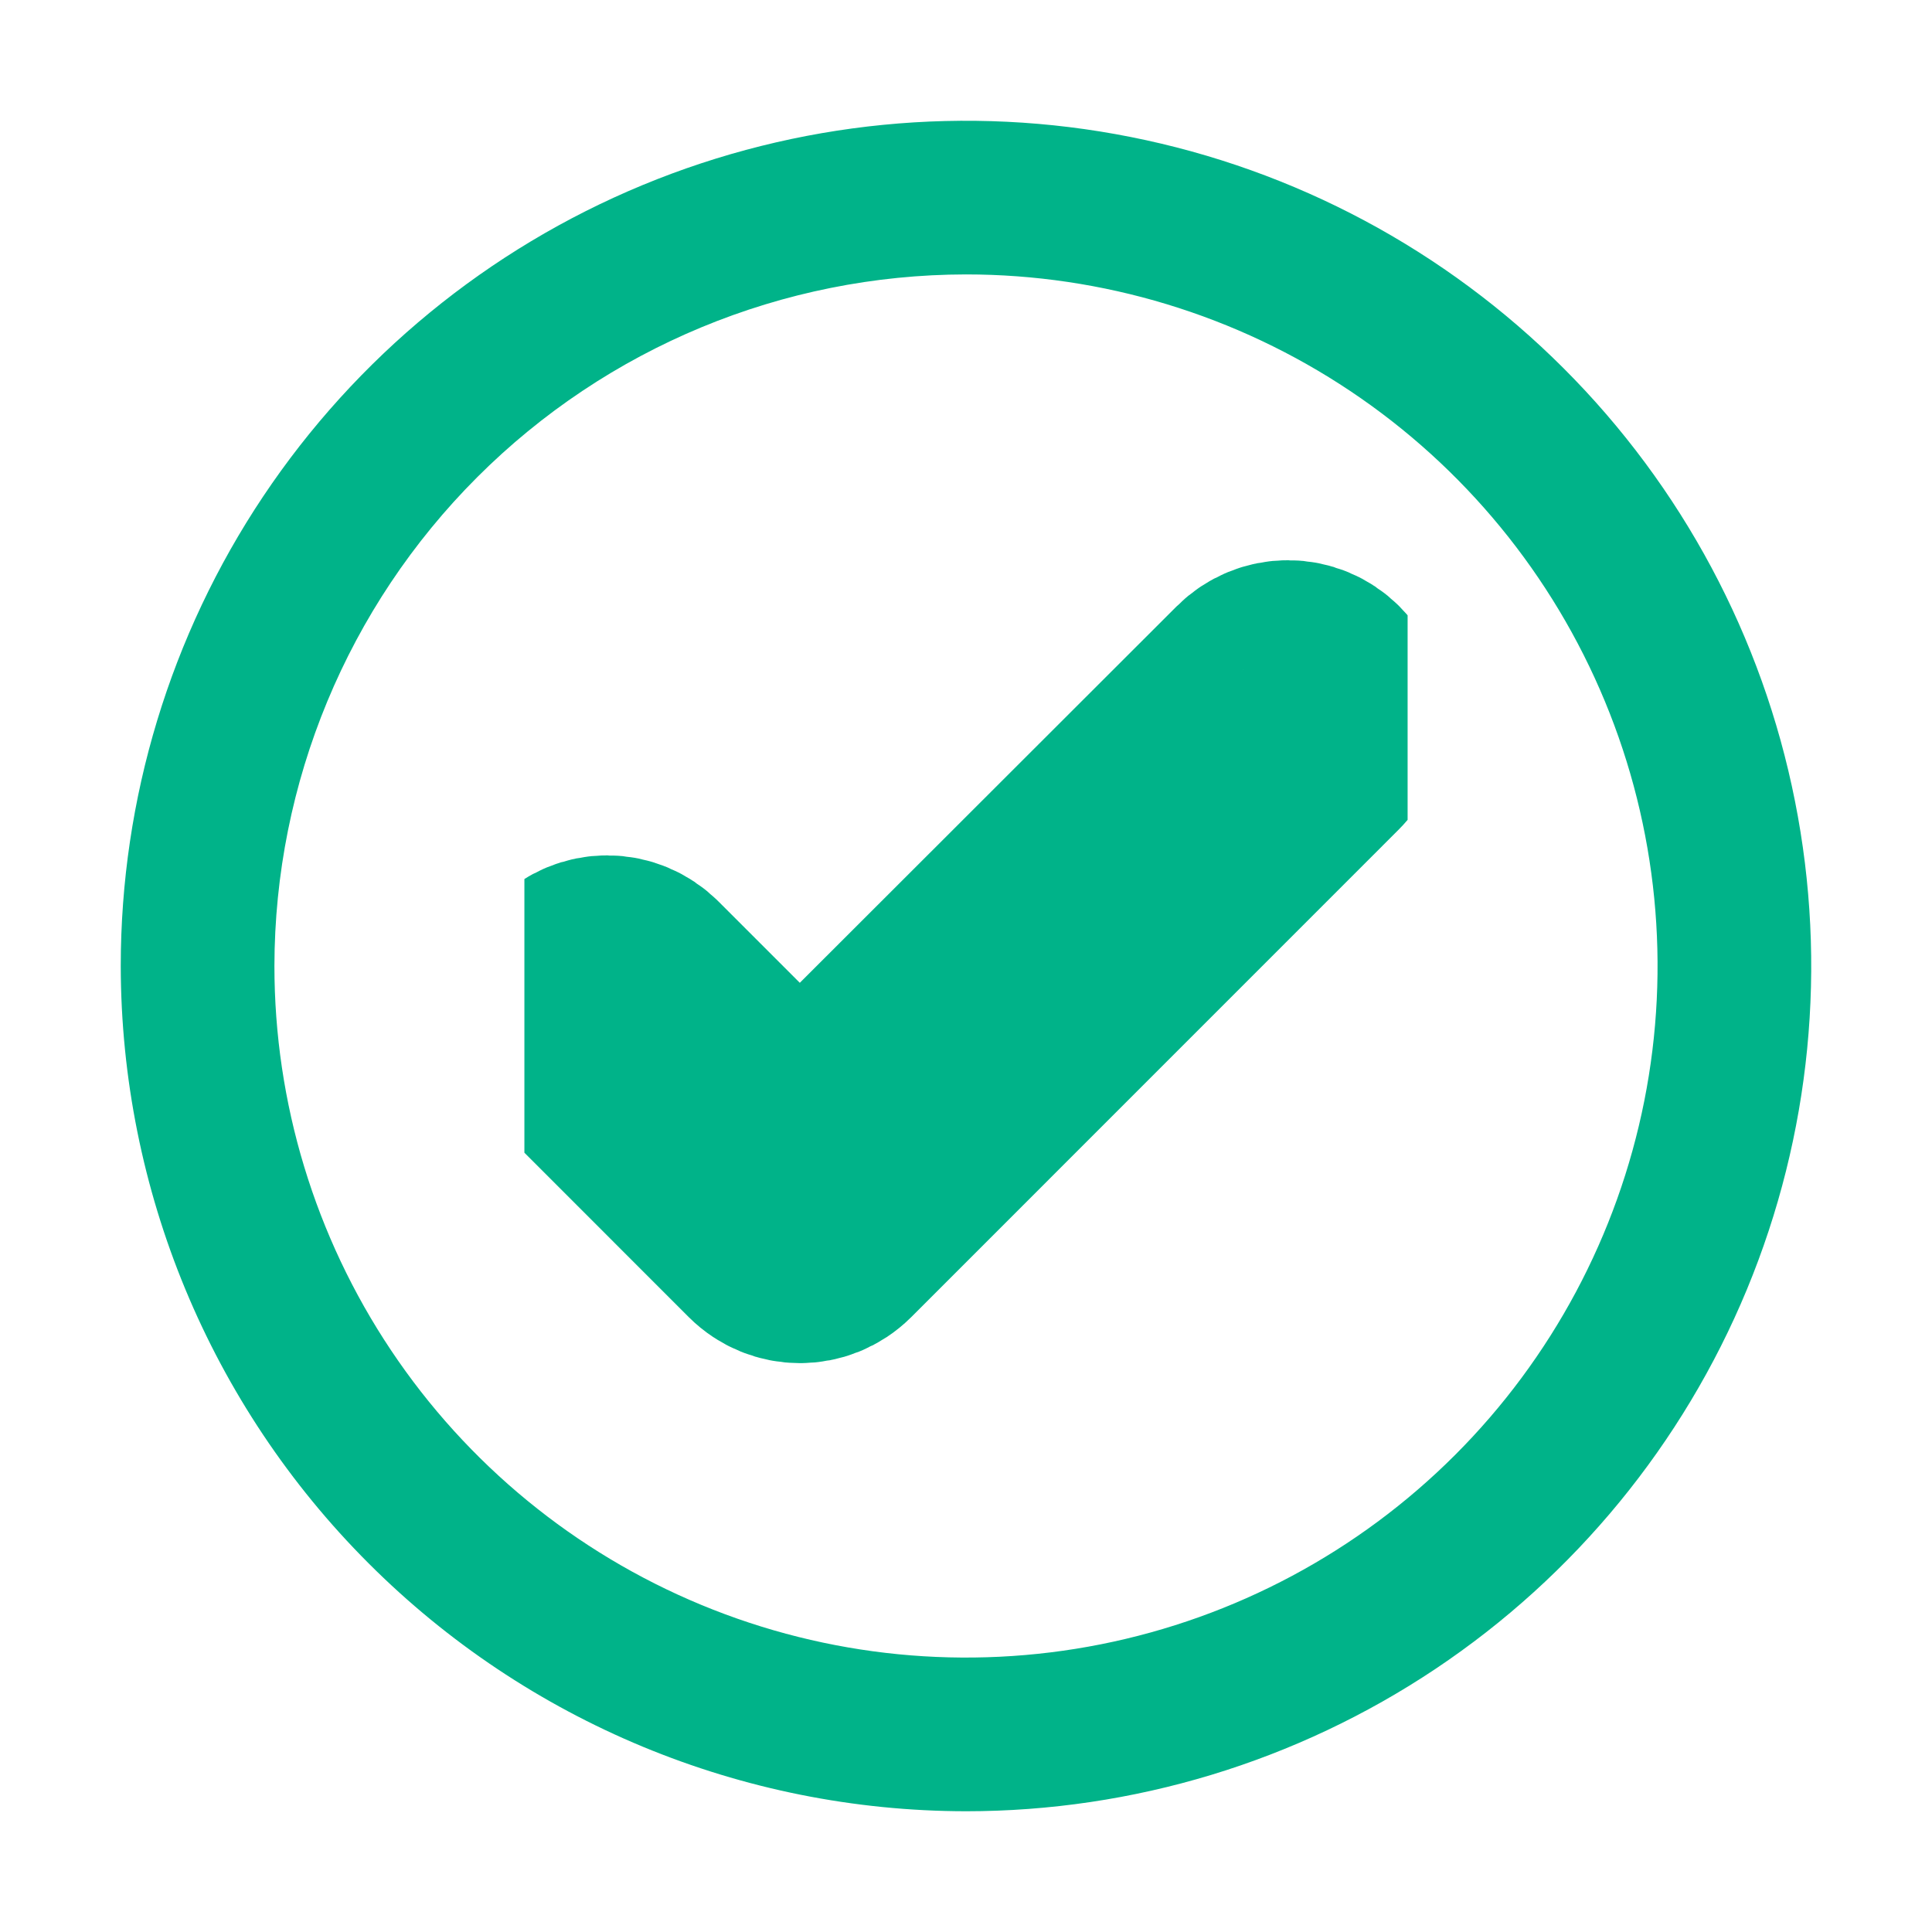 <svg width="26" height="26" viewBox="0 0 26 26" fill="none" xmlns="http://www.w3.org/2000/svg">
<g clip-path="url(#clip0_4019_18500)">
<path d="M13 24.375C15.25 24.375 17.449 23.708 19.32 22.458C21.19 21.208 22.648 19.431 23.509 17.353C24.37 15.274 24.595 12.987 24.156 10.781C23.718 8.574 22.634 6.547 21.043 4.957C19.453 3.366 17.426 2.282 15.219 1.844C13.013 1.405 10.726 1.63 8.647 2.491C6.568 3.352 4.792 4.81 3.542 6.68C2.292 8.551 1.625 10.75 1.625 13C1.629 16.016 2.828 18.907 4.961 21.039C7.093 23.172 9.984 24.372 13 24.375ZM13 3.693C14.841 3.693 16.64 4.239 18.171 5.262C19.701 6.284 20.894 7.738 21.598 9.438C22.303 11.139 22.487 13.01 22.128 14.816C21.769 16.621 20.883 18.279 19.581 19.581C18.279 20.883 16.621 21.769 14.816 22.128C13.01 22.487 11.139 22.303 9.438 21.598C7.738 20.894 6.284 19.701 5.262 18.171C4.239 16.64 3.693 14.841 3.693 13C3.696 10.533 4.677 8.167 6.422 6.422C8.167 4.677 10.533 3.696 13 3.693Z" fill="#00B389"/>
<g clip-path="url(#clip1_4019_18500)">
<path d="M10.763 15.347L8.609 13.193C8.493 13.077 8.335 13.011 8.171 13.011C8.007 13.011 7.85 13.077 7.734 13.193C7.617 13.309 7.552 13.466 7.552 13.63C7.552 13.711 7.568 13.792 7.599 13.867C7.63 13.942 7.676 14.01 7.734 14.068L10.328 16.663C10.57 16.905 10.961 16.905 11.204 16.663L17.771 10.095C17.887 9.979 17.952 9.822 17.952 9.657C17.952 9.493 17.887 9.336 17.771 9.22C17.655 9.104 17.497 9.039 17.333 9.039C17.169 9.039 17.012 9.104 16.896 9.22L10.763 15.347Z" fill="#00B389" stroke="#00B389" stroke-width="3"/>
</g>
</g>
<defs>
<clipPath id="clip0_4019_18500">
<rect width="26" height="26" fill="white"/>
</clipPath>
<clipPath id="clip1_4019_18500">
<rect width="11.886" height="11.886" fill="white" transform="translate(7.057 7.058)"/>
</clipPath>
</defs>
</svg>

